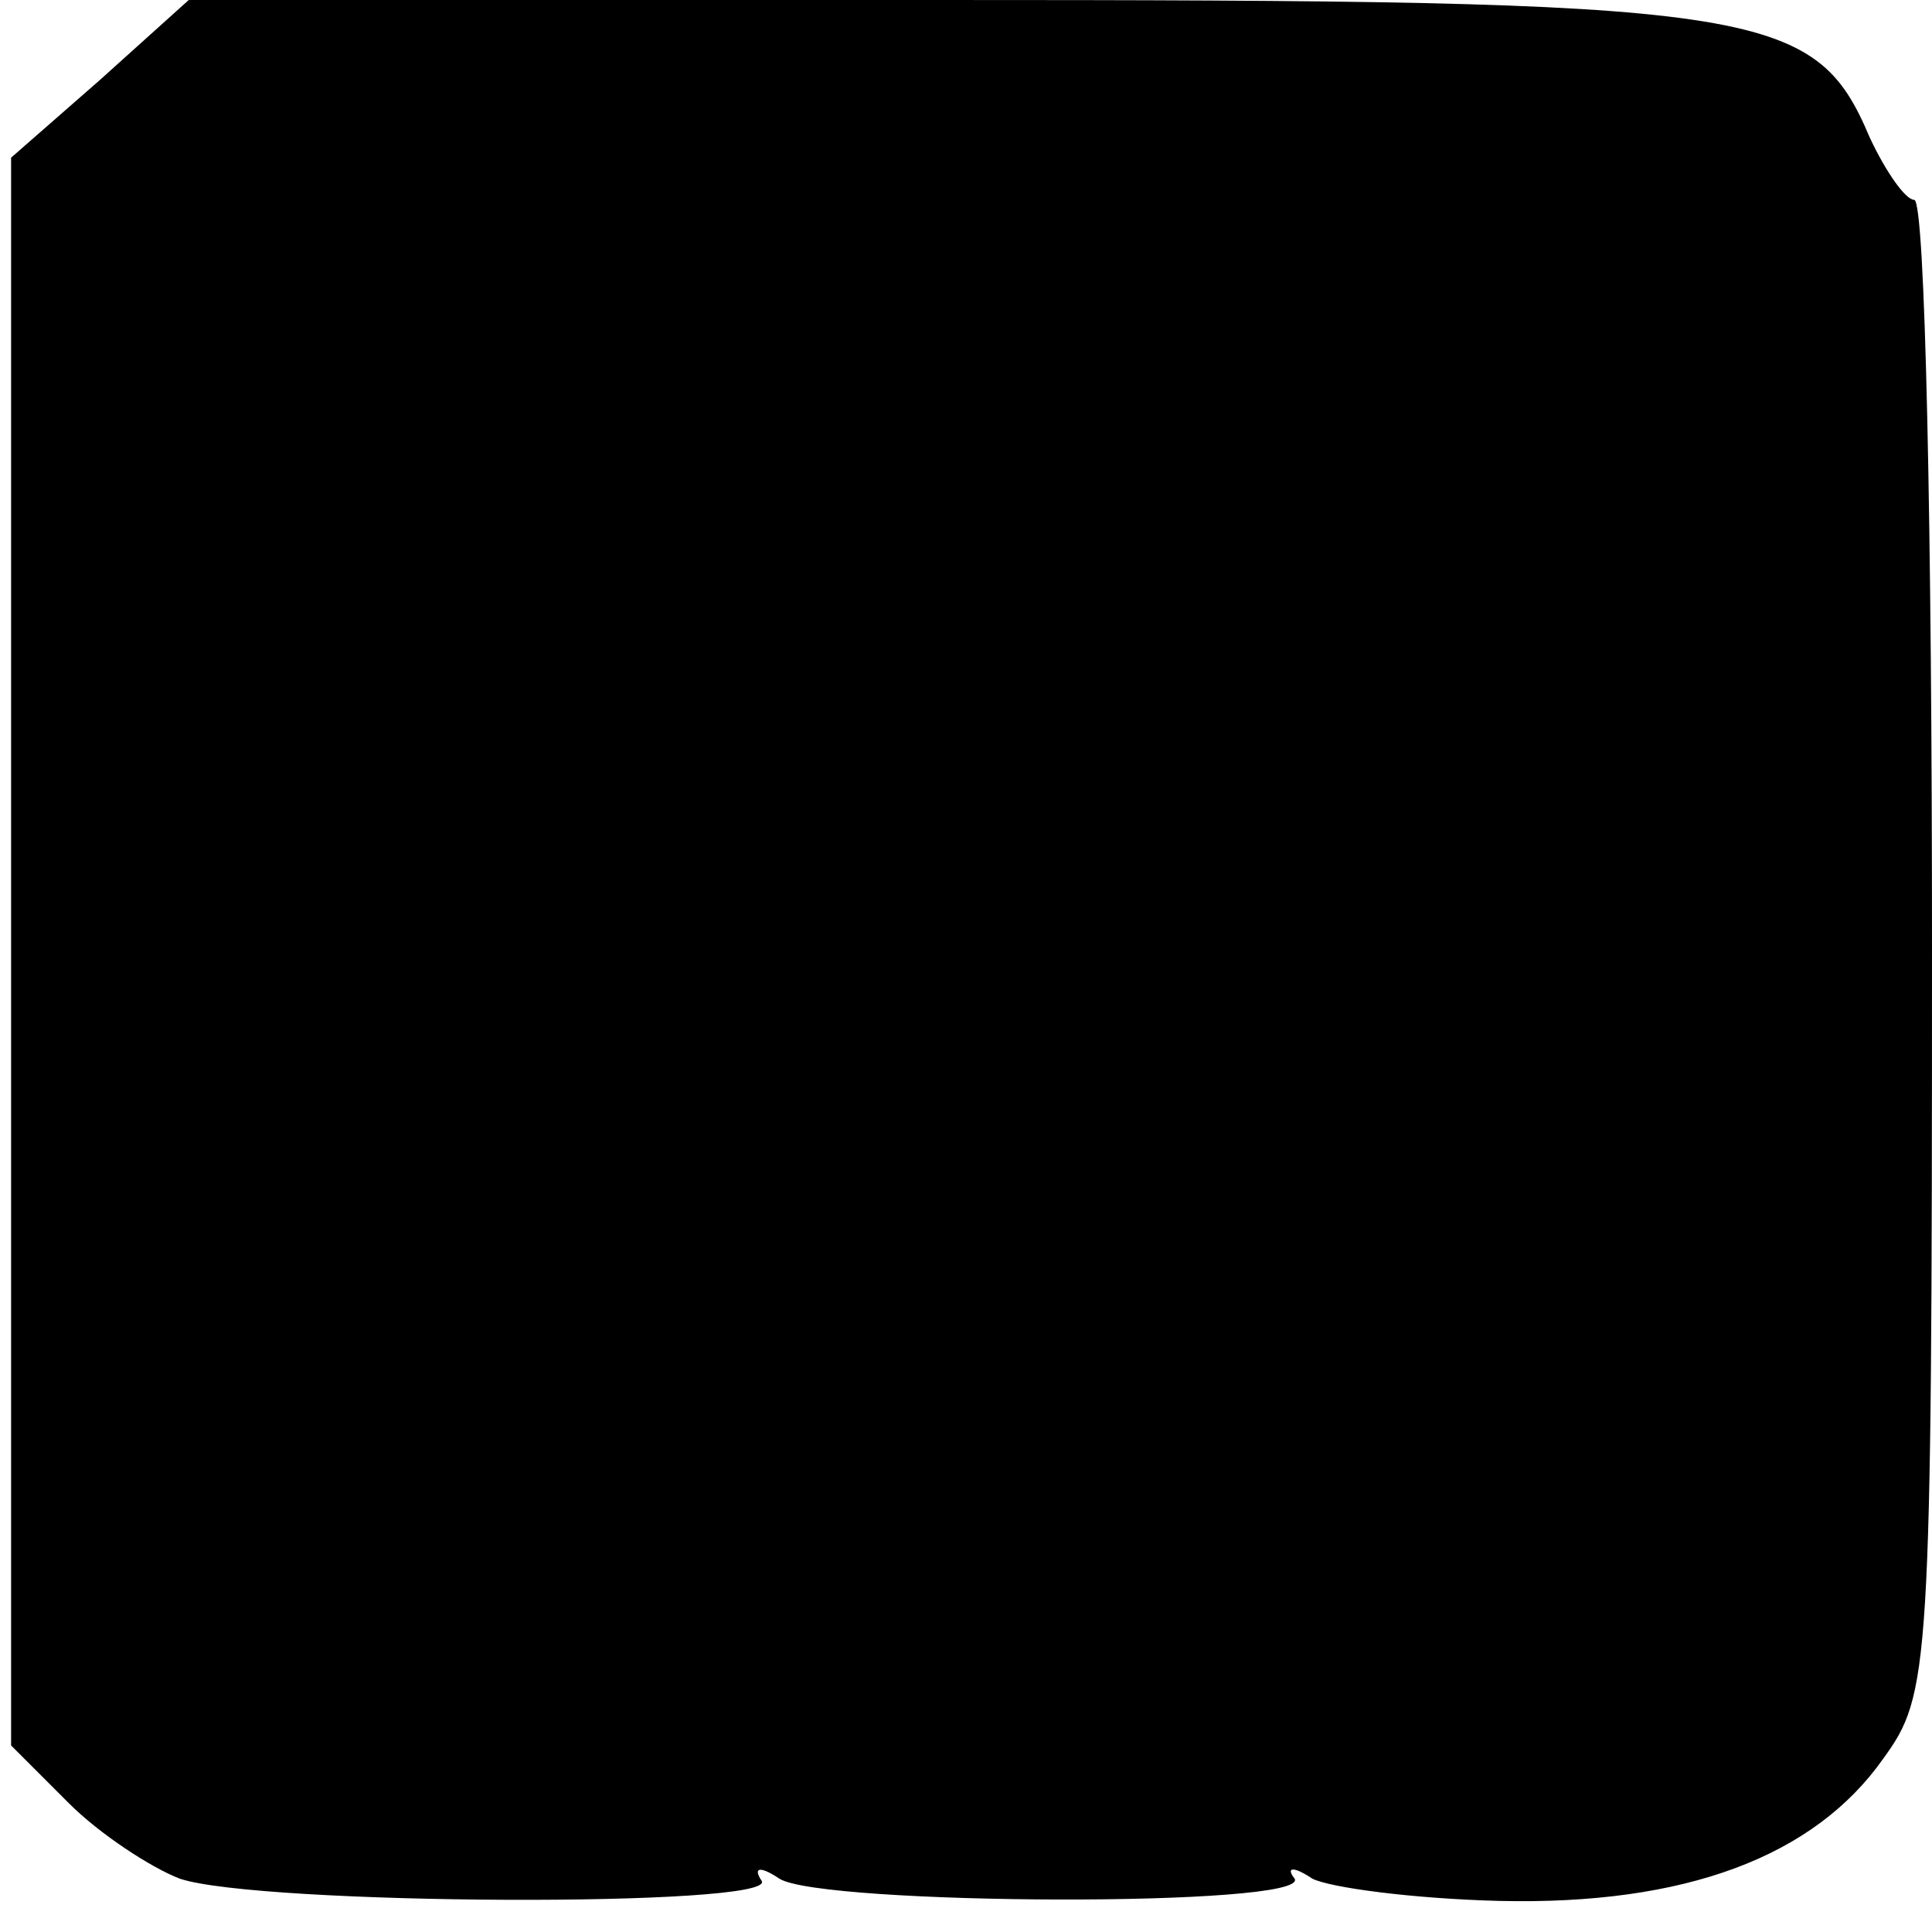 <?xml version="1.0" standalone="no"?>
<!DOCTYPE svg PUBLIC "-//W3C//DTD SVG 20010904//EN"
 "http://www.w3.org/TR/2001/REC-SVG-20010904/DTD/svg10.dtd">
<svg version="1.0" xmlns="http://www.w3.org/2000/svg"
 width="87pt" height="87pt" viewBox="0 0 87 87"
 preserveAspectRatio="xMidYMid meet">
<g transform="translate(0,87) scale(0.1,-0.1)"
fill="#000000" stroke="none">
<path d="M45 834 l-40 -35 0 -358 0 -357 26 -26 c14 -14 37 -29 50 -34 36 -12
269 -13 262 -1 -4 6 -1 7 8 1 19 -12 239 -13 232 0 -4 5 -1 6 8 0 8 -4 45 -9
84 -10 84 -2 142 20 173 64 21 29 22 38 22 366 0 185 -3 336 -8 336 -4 0 -13
13 -20 28 -25 59 -48 62 -420 62 l-337 0 -40 -36z"/>
</g>
</svg>

